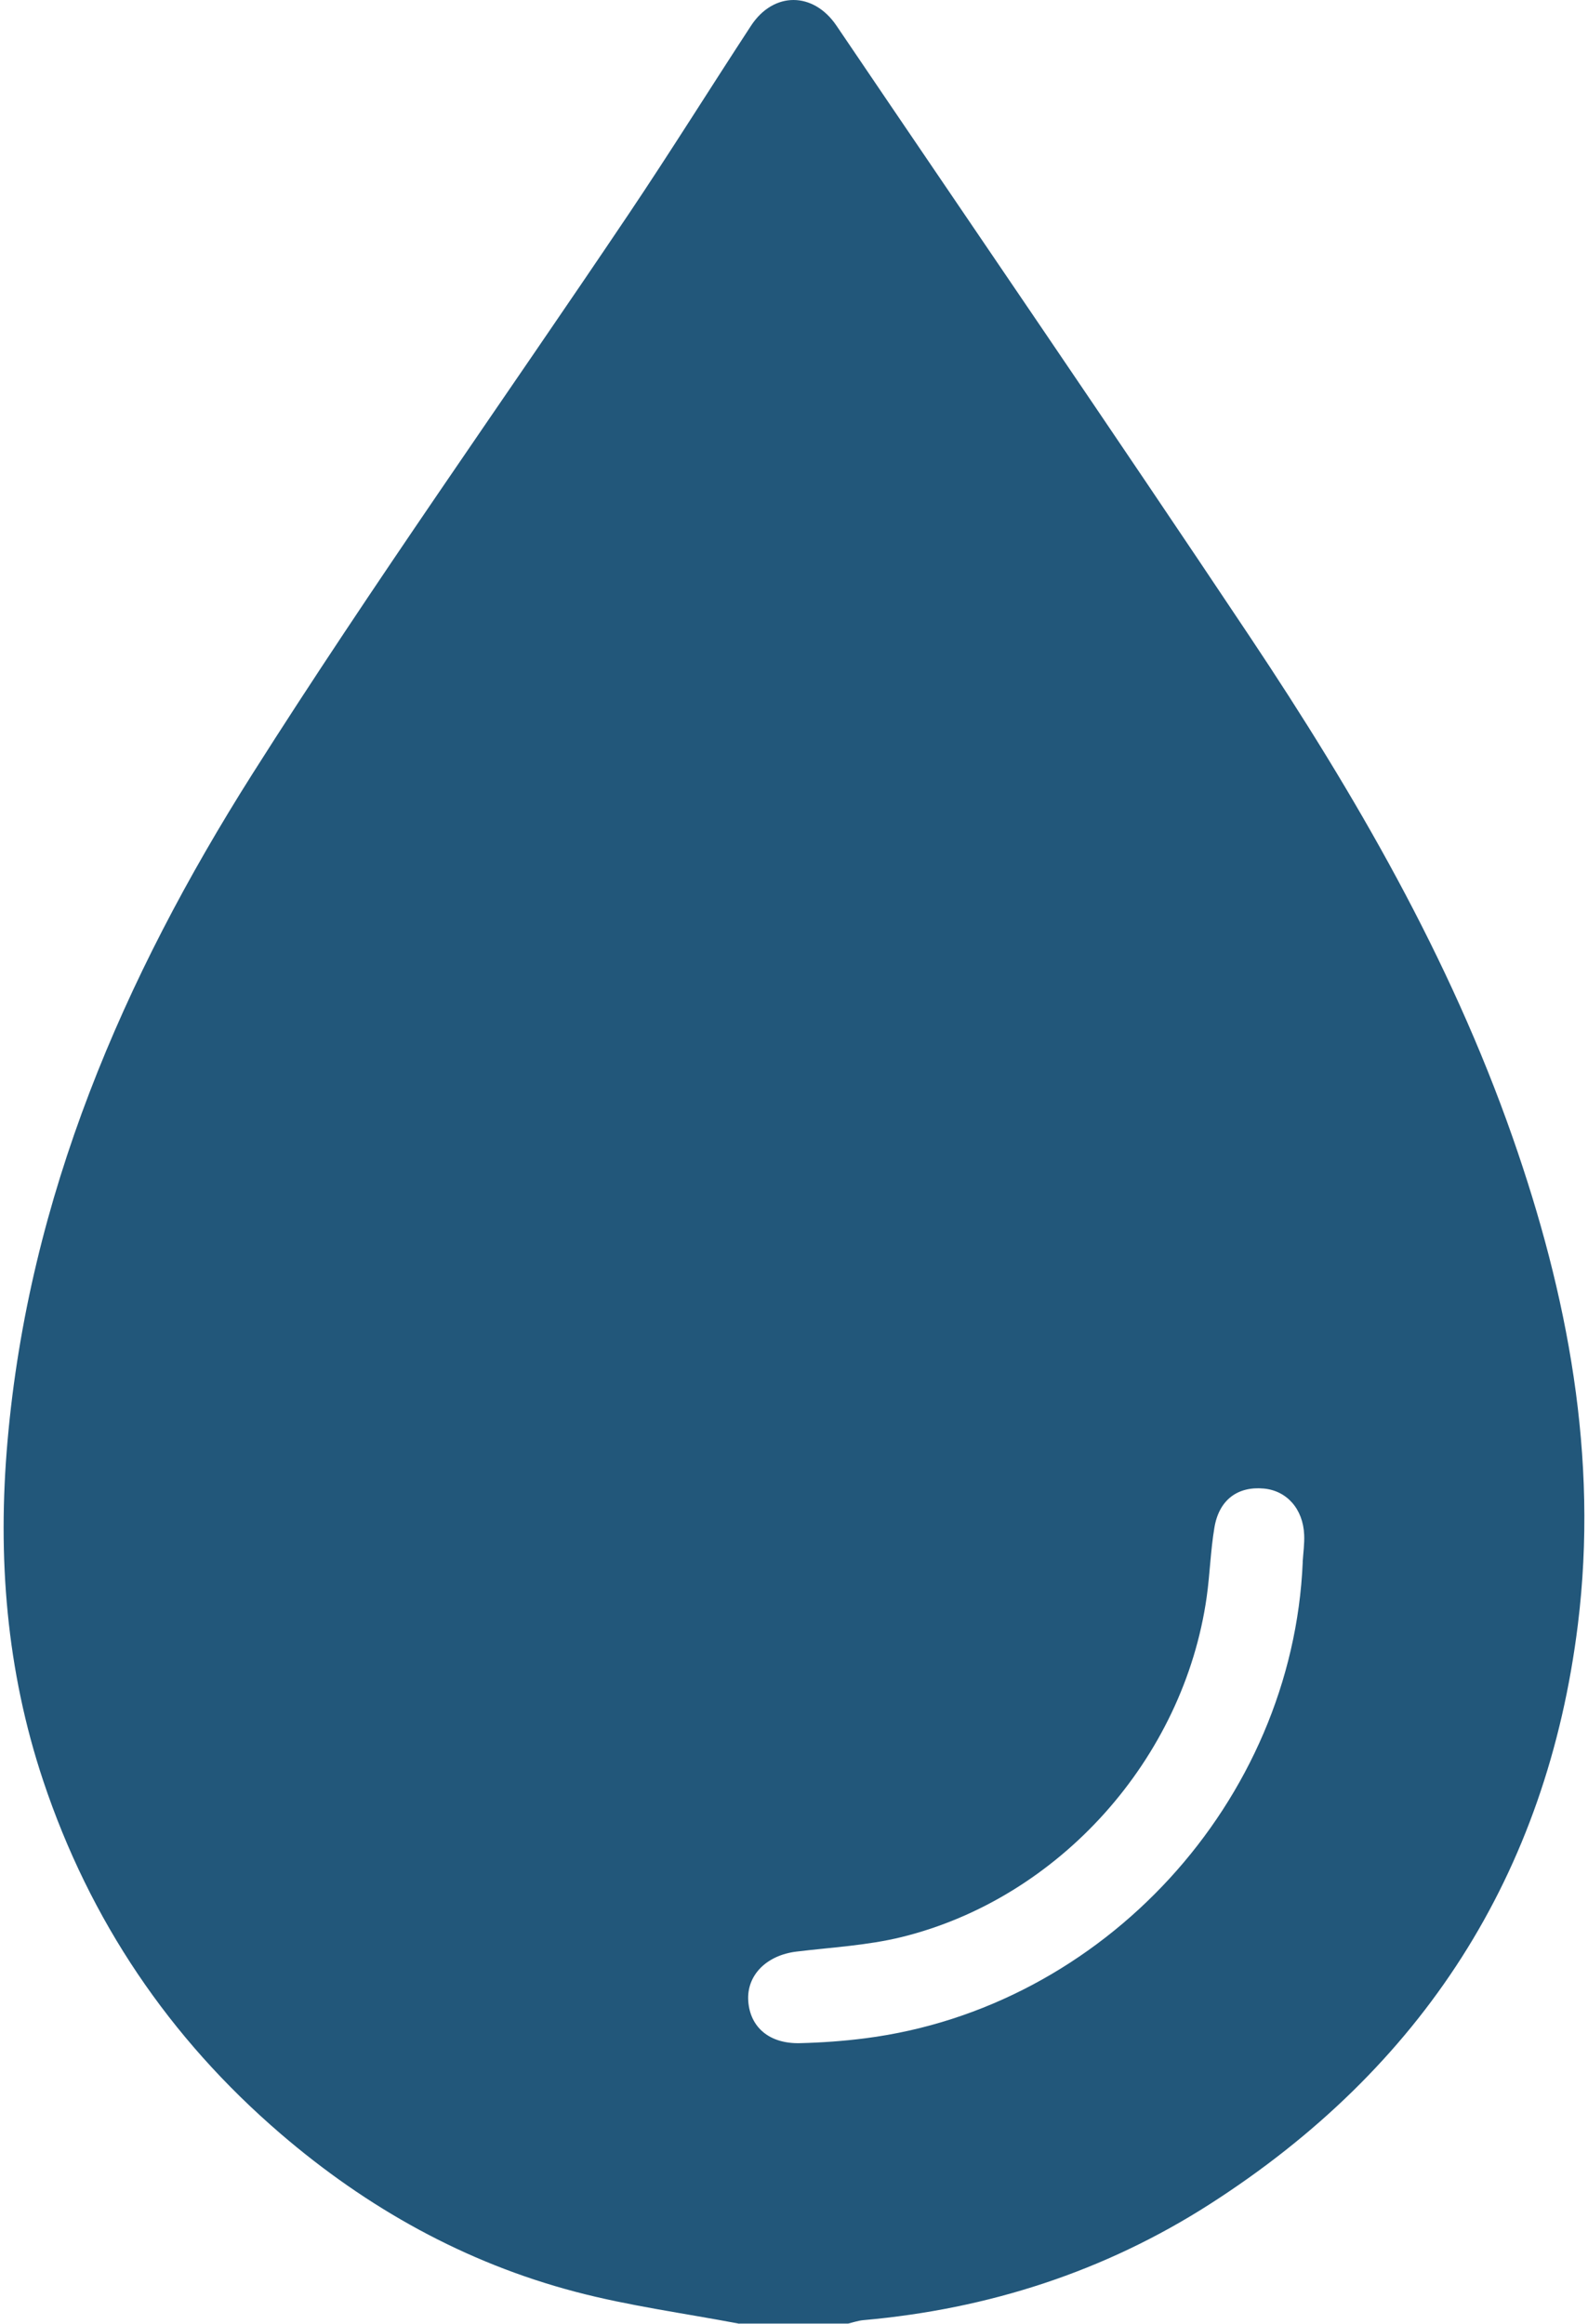 <svg width="41" height="60" viewBox="0 0 41 60" fill="none" xmlns="http://www.w3.org/2000/svg">
<path d="M19.086 60C17.674 59.731 16.241 59.541 14.854 59.175C12.003 58.424 9.477 57.013 7.244 55.094C4.369 52.623 2.321 49.587 1.118 45.988C0.163 43.131 -0.068 40.201 0.194 37.215C0.745 30.902 3.182 25.252 6.513 19.99C9.621 15.084 12.994 10.344 16.235 5.522C17.312 3.919 18.333 2.28 19.39 0.665C19.972 -0.224 21 -0.218 21.596 0.662C25.16 5.927 28.753 11.17 32.281 16.458C34.989 20.518 37.432 24.731 39.053 29.366C40.48 33.442 41.273 37.623 40.739 41.943C39.94 48.41 36.715 53.4 31.235 56.913C28.513 58.657 25.512 59.623 22.293 59.908C22.16 59.919 22.029 59.966 21.897 59.997H19.086V60ZM33.633 40.332C33.648 40.098 33.682 39.864 33.672 39.632C33.645 38.961 33.221 38.487 32.623 38.435C31.952 38.376 31.475 38.728 31.355 39.44C31.255 40.032 31.239 40.638 31.155 41.236C30.565 45.41 27.351 49.016 23.273 50.018C22.391 50.234 21.468 50.282 20.563 50.392C19.789 50.486 19.272 51.004 19.319 51.67C19.367 52.351 19.871 52.777 20.656 52.756C21.219 52.742 21.784 52.702 22.343 52.63C28.489 51.842 33.372 46.519 33.635 40.332H33.633Z" fill="#22577A"/>
</svg>
